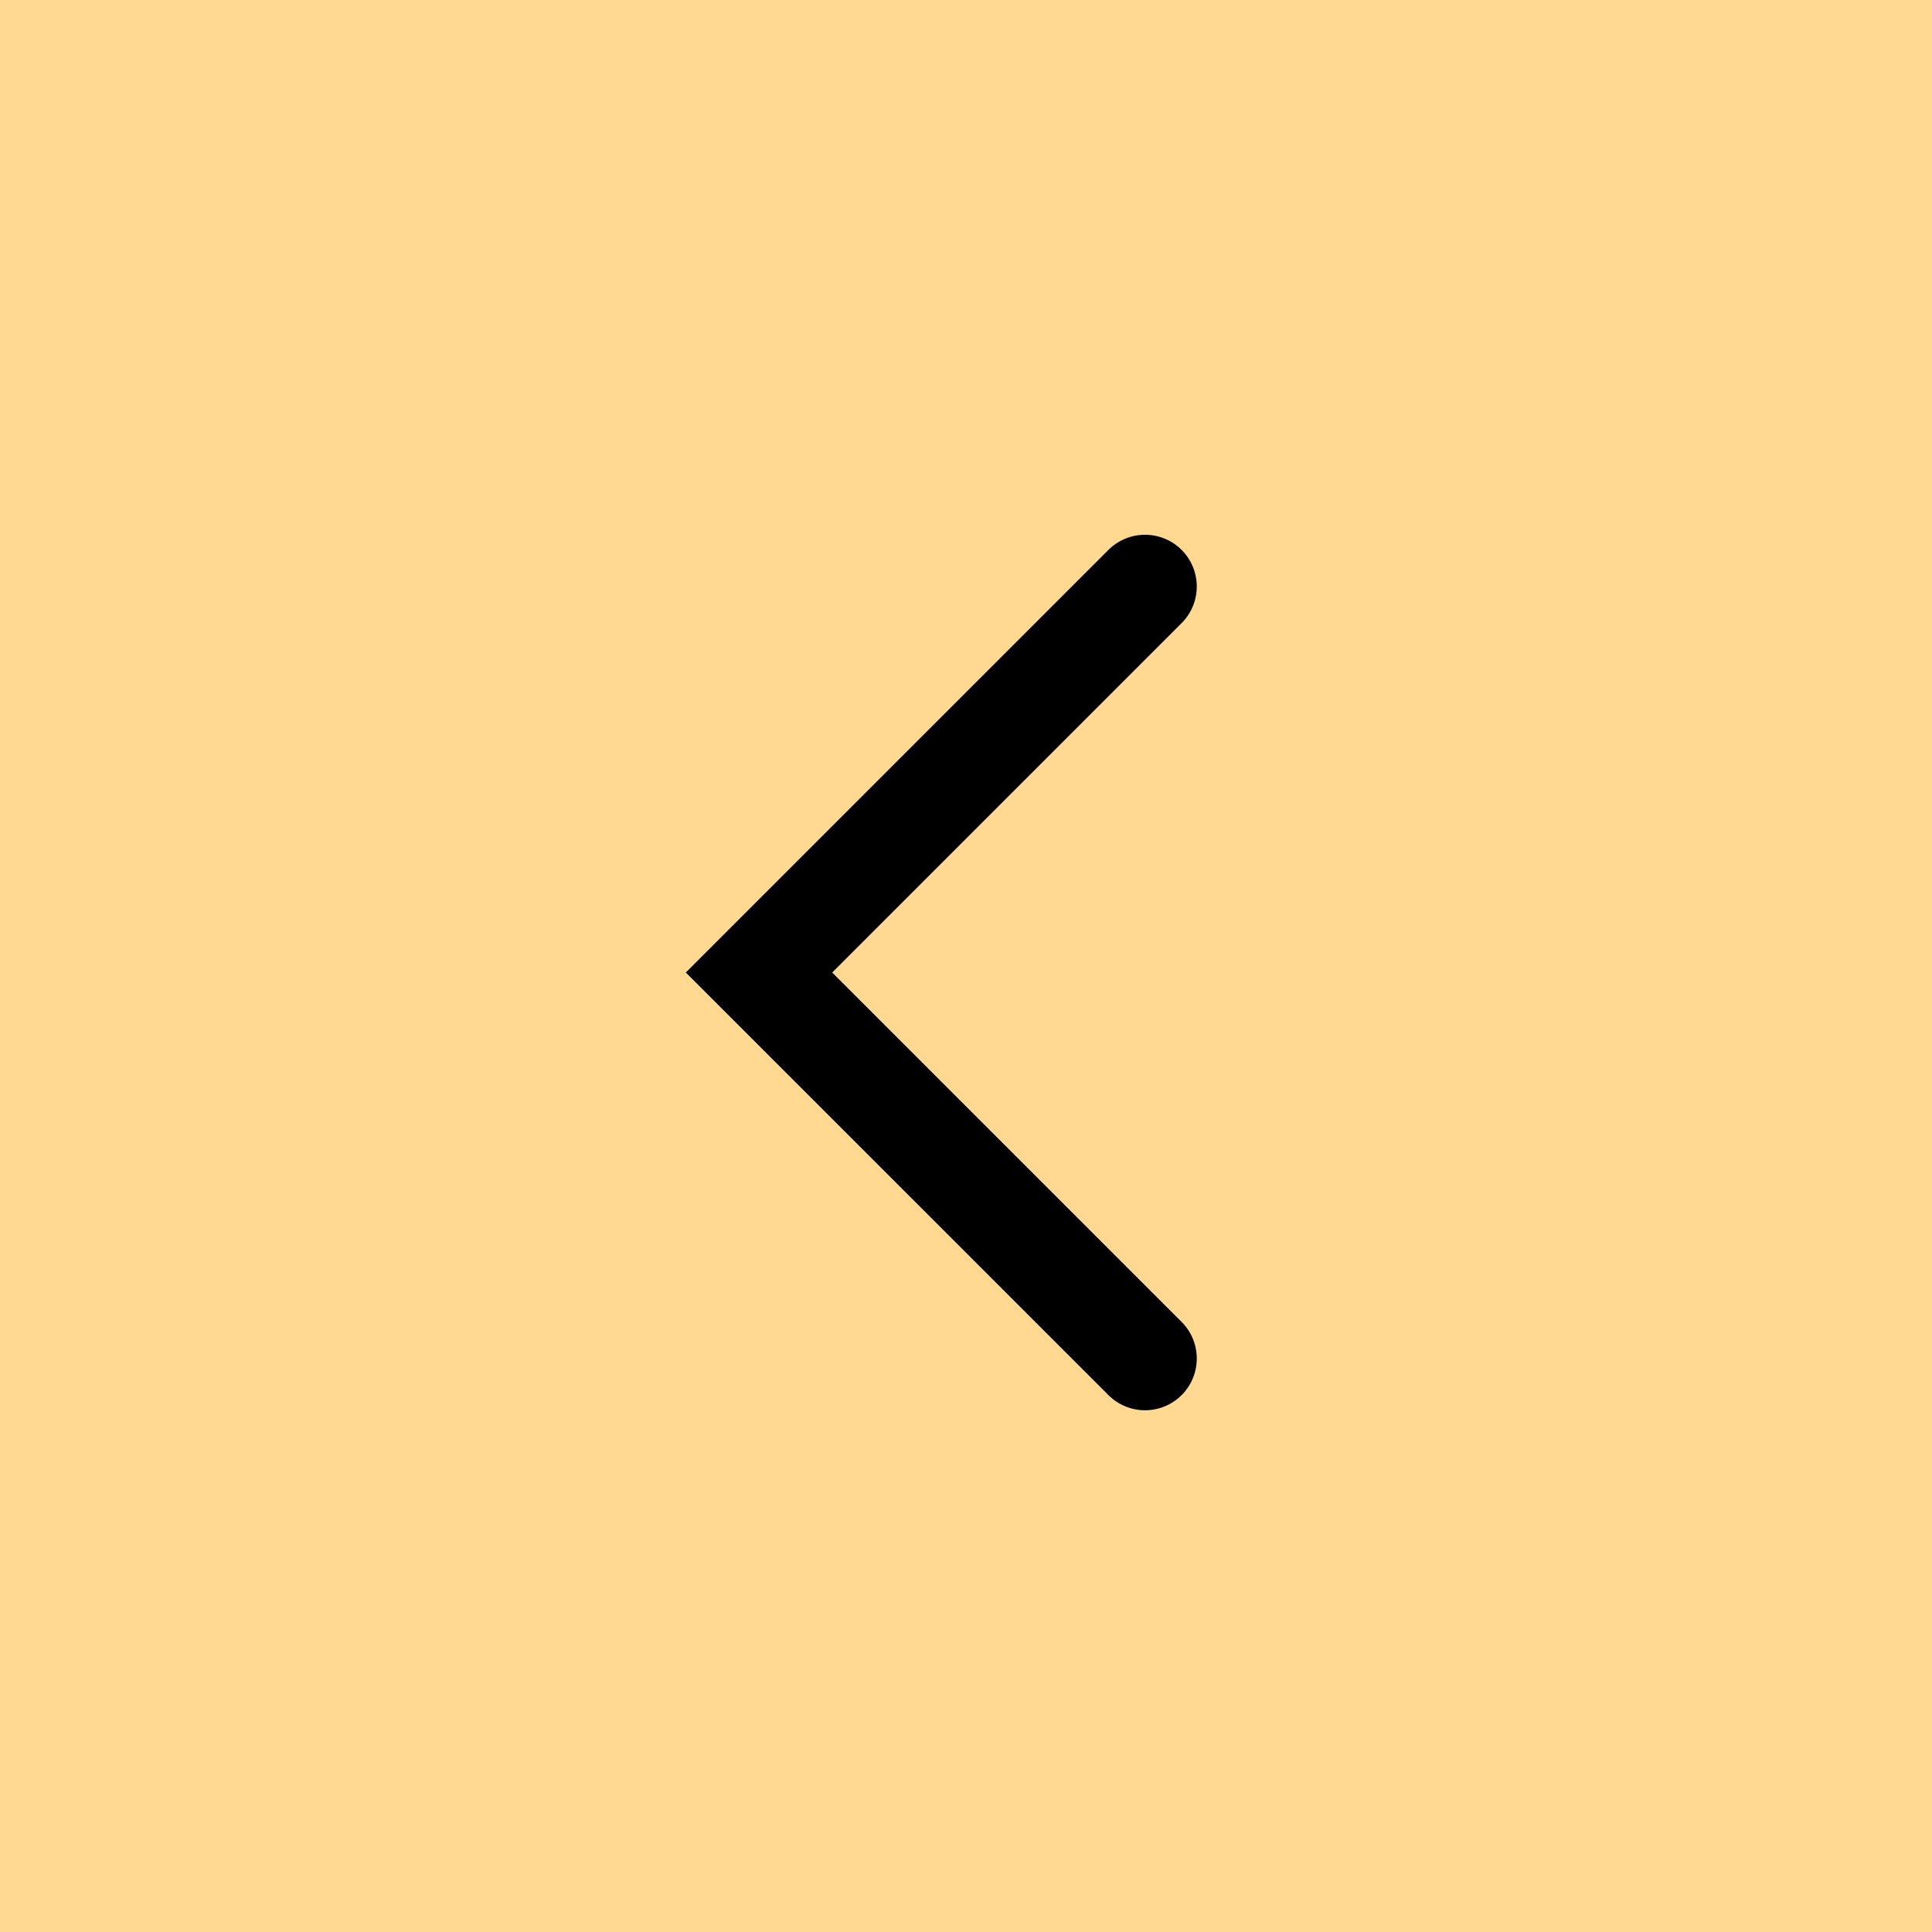 <?xml version="1.0" encoding="UTF-8"?> <svg xmlns="http://www.w3.org/2000/svg" width="56" height="56" viewBox="0 0 56 56" fill="none"><rect width="56" height="56" fill="#FFD991"></rect><path d="M33.189 17L22 28.189L33.189 39.377" stroke="black" stroke-width="3" stroke-linecap="round"></path></svg> 